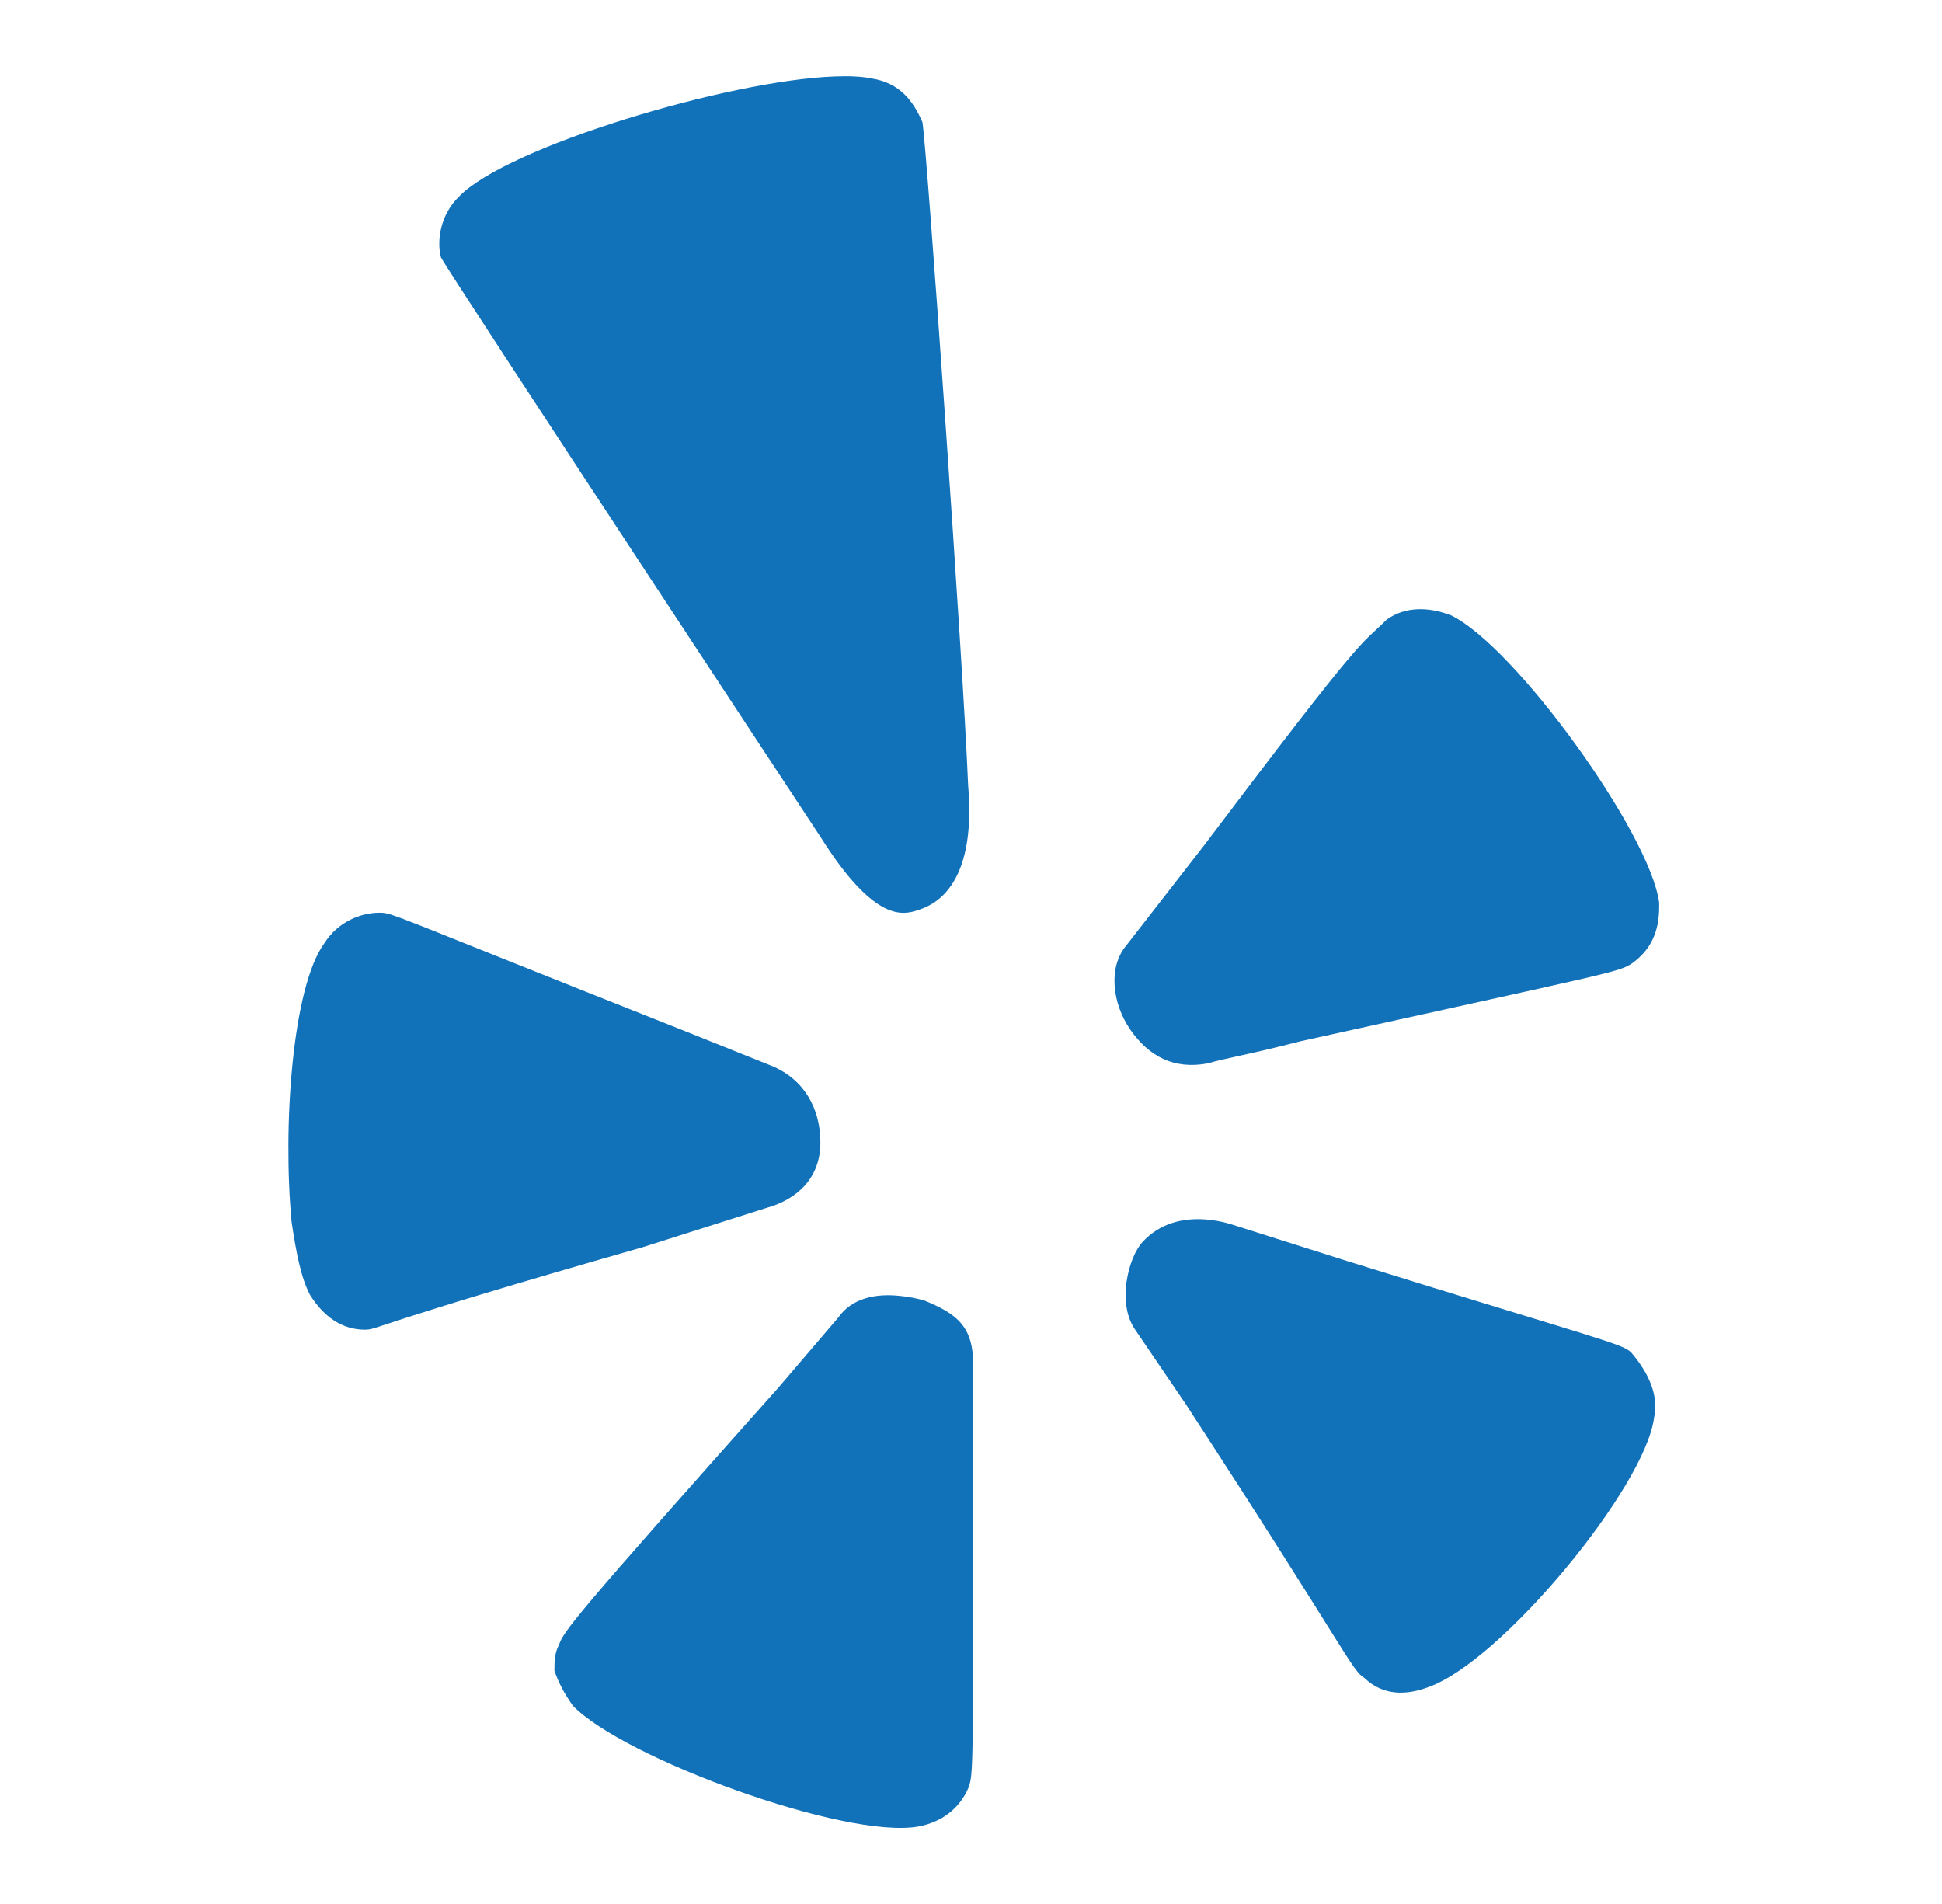 <svg width="51" height="50" viewBox="0 0 51 50" fill="none" xmlns="http://www.w3.org/2000/svg">
<path d="M21.912 2.008C19.115 2.113 13.322 3.855 12.06 5.156C11.58 5.613 11.459 6.301 11.58 6.758C11.818 7.215 21.549 21.98 21.549 21.98C22.99 24.27 23.74 24.016 24.104 23.902C24.463 23.785 25.662 23.355 25.424 20.609C25.303 17.516 24.342 3.898 24.225 3.211C23.982 2.641 23.623 2.18 22.9 2.062C22.646 2.008 22.311 1.992 21.912 2.008ZM37.213 16C36.932 16.012 36.658 16.098 36.42 16.27C35.67 17.008 35.935 16.484 31.619 22.203L29.576 24.832C29.096 25.402 29.209 26.359 29.689 27.047C30.17 27.734 30.822 28.098 31.736 27.922C32.096 27.805 32.818 27.691 34.135 27.348C42.416 25.52 42.49 25.531 42.853 25.305C43.33 24.961 43.572 24.504 43.572 23.816V23.703C43.33 21.875 39.779 16.957 38.1 16.156C37.799 16.043 37.498 15.984 37.213 16ZM9.963 23.969C9.482 23.969 8.881 24.199 8.518 24.77C7.678 25.918 7.42 29.57 7.658 32.09C7.779 32.891 7.9 33.543 8.139 34C8.498 34.574 8.978 34.918 9.58 34.918C9.939 34.918 9.666 34.812 16.873 32.754L20.119 31.723C20.959 31.492 21.545 30.918 21.545 30.004C21.545 29.09 21.1 28.332 20.26 27.988L17.979 27.074C10.17 23.98 10.322 23.969 9.963 23.969ZM31.666 32.023C31.041 31.977 30.455 32.133 30.01 32.609C29.623 33.031 29.33 34.23 29.811 34.918L31.131 36.859C35.455 43.5 35.478 43.84 35.838 44.07C36.318 44.527 36.92 44.531 37.522 44.301C39.443 43.613 43.201 39.062 43.439 37.23C43.56 36.66 43.322 36.086 42.838 35.516C42.6 35.285 42.1 35.203 35.369 33.113L32.291 32.137C32.084 32.078 31.873 32.039 31.666 32.023ZM23.635 34.031C22.99 33.961 22.369 34.09 22.01 34.605L20.447 36.434C15.041 42.5 14.803 42.844 14.682 43.188C14.56 43.418 14.56 43.645 14.56 43.875C14.682 44.215 14.803 44.445 15.041 44.789C16.361 46.164 22.197 48.309 24.119 47.965C24.721 47.852 25.201 47.504 25.439 46.934C25.561 46.59 25.557 46.363 25.557 39.152V35.832C25.561 34.828 25.119 34.496 24.275 34.152C24.068 34.094 23.85 34.051 23.635 34.031Z" fill="#1171B9"/>
</svg>
